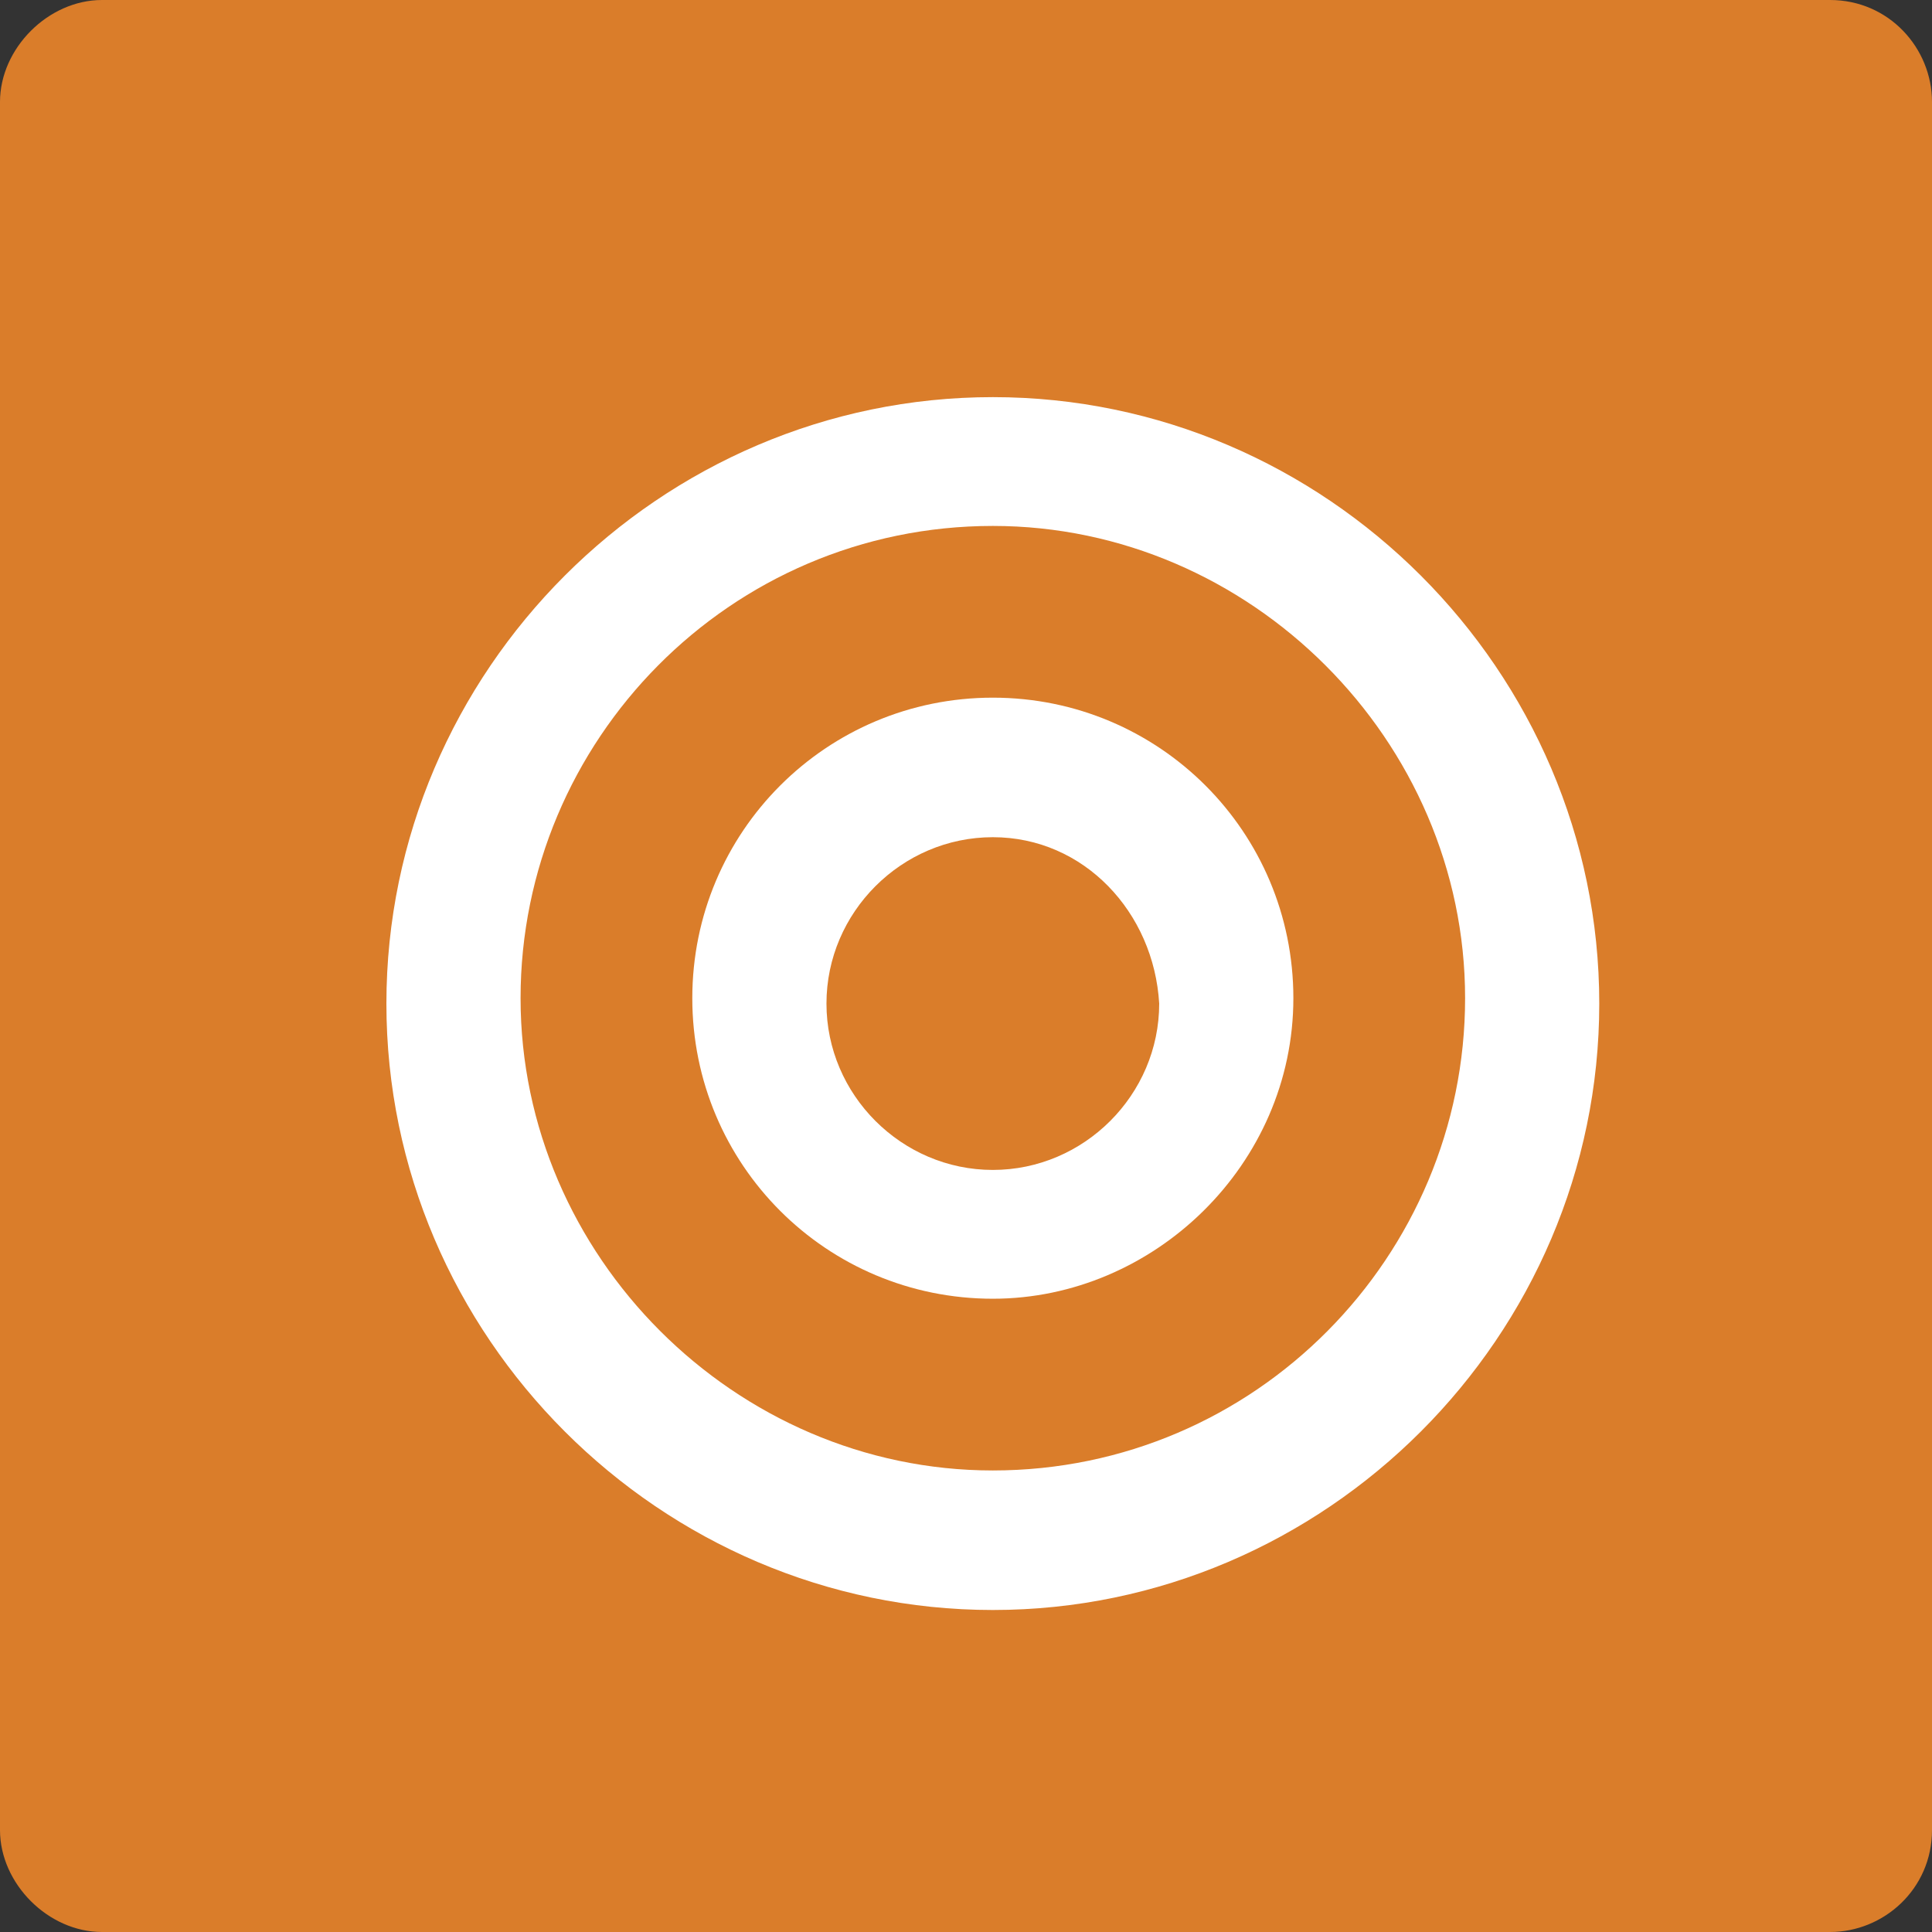 <?xml version="1.0" encoding="utf-8"?>
<!-- Generator: Adobe Illustrator 21.1.0, SVG Export Plug-In . SVG Version: 6.00 Build 0)  -->
<svg version="1.1" id="レイヤー_1" xmlns="http://www.w3.org/2000/svg" xmlns:xlink="http://www.w3.org/1999/xlink" x="0px"
	 y="0px" width="36px" height="36px" viewBox="0 0 36 36" style="enable-background:new 0 0 36 36;" xml:space="preserve">
<rect x="0" y="0" width="36" height="36" fill="#333333" stroke="none"/>
<style type="text/css">
	.st0{opacity:0.9;fill:#EC8529;}
	.st1{fill:#FFFFFF;}
</style>
<g>
	<path class="st0" d="M34.1,36L1.9,36C0.9,36,0,35.1,0,34.1L0,1.9C0,0.9,0.9,0,1.9,0l32.2,0C35.2,0,36,0.9,36,1.9l0,32.2
		C36,35.2,35.1,36,34.1,36z"/>
	<g>
		<path class="st1" d="M18.5,30c-6.2,0-11.3-5.1-11.3-11.3c0-6.2,5.1-11.3,11.3-11.3c6.2,0,11.3,5.1,11.3,11.3
			C29.8,24.9,24.7,30,18.5,30z M18.5,9.8c-4.9,0-8.8,4-8.8,8.8s4,8.8,8.8,8.8c4.9,0,8.8-4,8.8-8.8C27.3,13.8,23.3,9.8,18.5,9.8z"/>
		<path class="st1" d="M18.5,24.2c-3.1,0-5.6-2.5-5.6-5.6s2.5-5.6,5.6-5.6s5.6,2.5,5.6,5.6C24.1,21.7,21.5,24.2,18.5,24.2z
			 M18.5,15.6c-1.7,0-3.1,1.4-3.1,3.1c0,1.7,1.4,3.1,3.1,3.1c1.7,0,3.1-1.4,3.1-3.1C21.5,17,20.2,15.6,18.5,15.6z"/>
	</g>
</g>
</svg>
